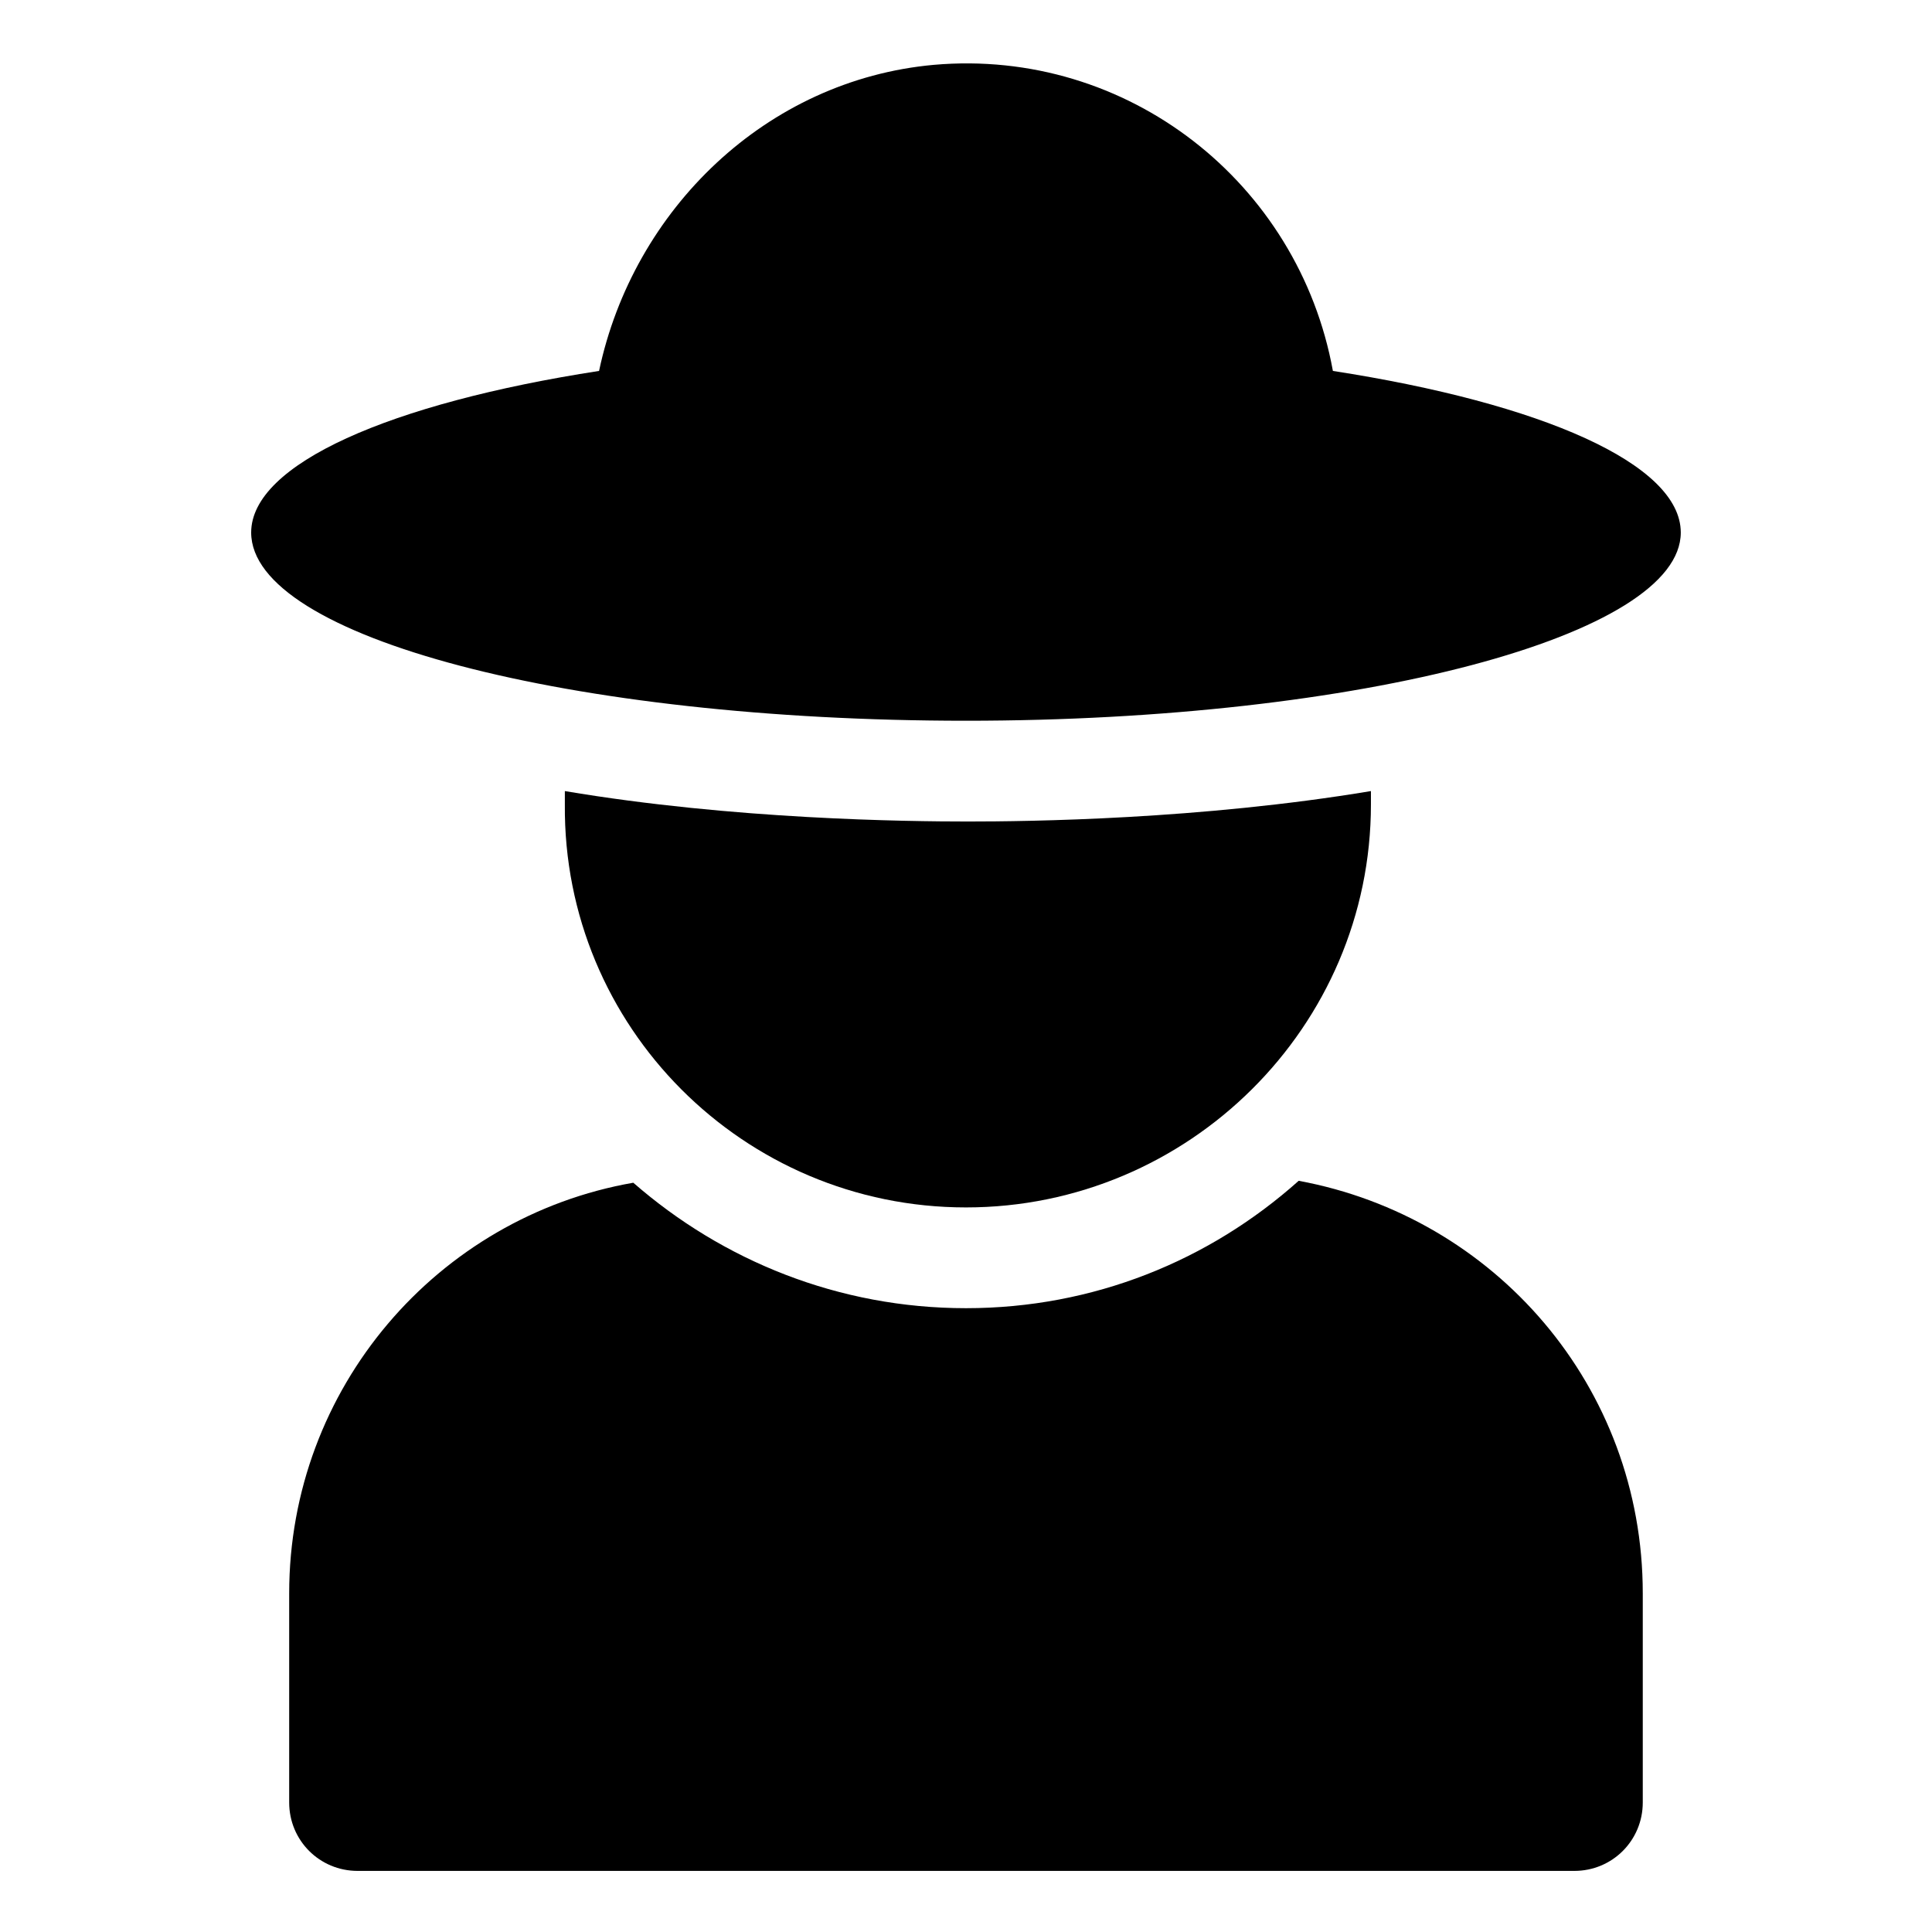 <?xml version="1.0" encoding="UTF-8"?>
<!-- Uploaded to: SVG Repo, www.svgrepo.com, Generator: SVG Repo Mixer Tools -->
<svg fill="#000000" width="800px" height="800px" version="1.1" viewBox="144 144 512 512" xmlns="http://www.w3.org/2000/svg">
 <g>
  <path d="m488.16 456.93c-23.68 21.16-54.41 33.754-88.164 33.754s-64.488-12.594-88.168-33.25c-51.891 9.07-91.191 54.41-91.191 108.82v55.418c0 10.078 8.062 18.137 18.137 18.137h322.44c10.078 0 18.137-8.062 18.137-18.137v-55.418c0-54.918-39.297-99.758-91.191-109.33z"/>
  <path d="m400 463.98c58.945 0 107.31-47.863 107.31-106.81v-3.527c-45.344 7.559-90.688 8.062-106.81 8.062s-61.969-0.504-106.81-8.062v3.527c-0.504 58.949 47.359 106.81 106.3 106.81z"/>
  <path d="m497.23 242.3c-9.07-49.879-54.41-85.648-105.8-81.113-44.336 4.031-79.602 38.289-88.672 81.113-55.418 8.566-92.195 24.688-92.195 42.824 0 27.711 84.641 49.879 189.43 49.879s189.43-22.672 189.43-49.879c-0.004-18.137-36.781-34.258-92.199-42.824z"/>
 </g>
</svg>